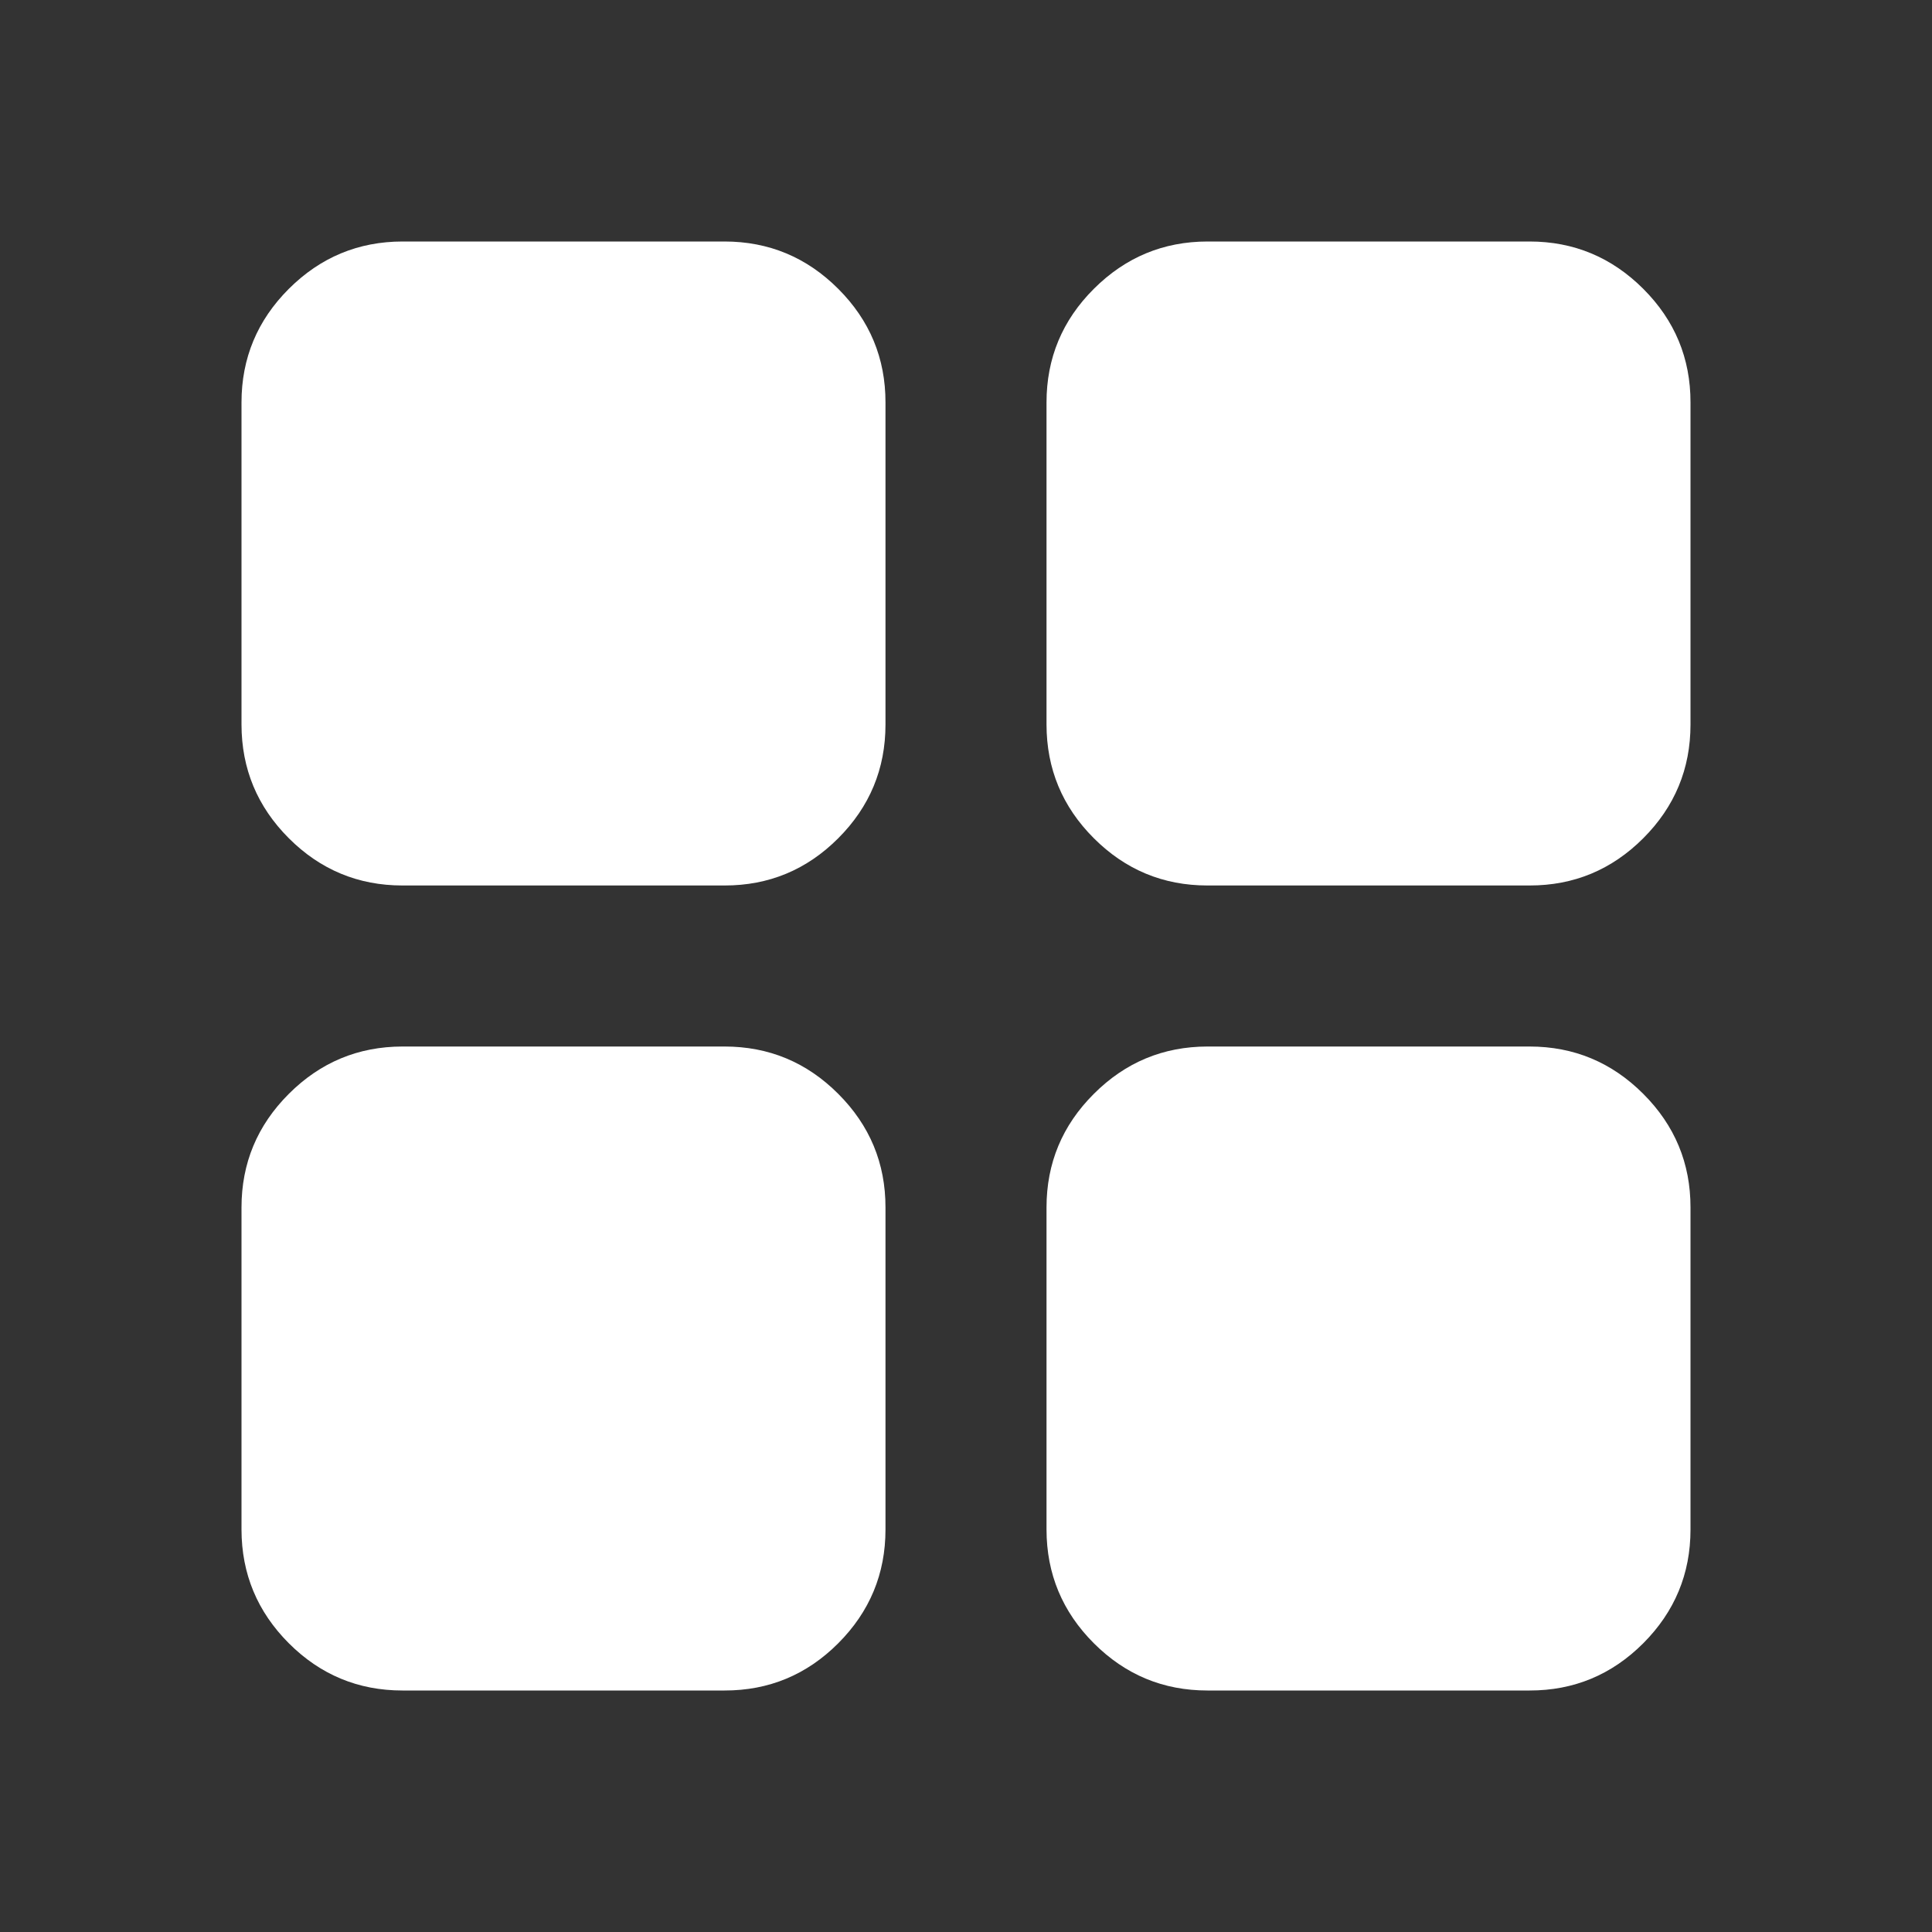 <svg width="40" height="40" viewBox="0 0 40 40" fill="none" xmlns="http://www.w3.org/2000/svg">
  <rect x="0" y="0" width="40" height="40" fill="#333333" stroke="none"/>
  <path d="M25 35C24.083 35 23.299 34.674 22.647 34.022C21.994 33.369 21.668 32.584 21.667 31.667V25C21.667 24.083 21.993 23.299 22.647 22.647C23.3 21.994 24.084 21.668 25 21.667H31.667C32.583 21.667 33.368 21.993 34.022 22.647C34.675 23.3 35.001 24.084 35 25V31.667C35 32.583 34.674 33.368 34.022 34.022C33.369 34.675 32.584 35.001 31.667 35H25ZM25 18.333C24.083 18.333 23.299 18.007 22.647 17.355C21.994 16.703 21.668 15.918 21.667 15V8.333C21.667 7.417 21.993 6.632 22.647 5.98C23.3 5.328 24.084 5.001 25 5H31.667C32.583 5 33.368 5.327 34.022 5.98C34.675 6.633 35.001 7.418 35 8.333V15C35 15.917 34.674 16.702 34.022 17.355C33.369 18.008 32.584 18.334 31.667 18.333H25ZM8.333 18.333C7.417 18.333 6.632 18.007 5.98 17.355C5.328 16.703 5.001 15.918 5 15V8.333C5 7.417 5.327 6.632 5.98 5.98C6.633 5.328 7.418 5.001 8.333 5H15C15.917 5 16.702 5.327 17.355 5.98C18.008 6.633 18.334 7.418 18.333 8.333V15C18.333 15.917 18.007 16.702 17.355 17.355C16.703 18.008 15.918 18.334 15 18.333H8.333ZM8.333 35C7.417 35 6.632 34.674 5.98 34.022C5.328 33.369 5.001 32.584 5 31.667V25C5 24.083 5.327 23.299 5.98 22.647C6.633 21.994 7.418 21.668 8.333 21.667H15C15.917 21.667 16.702 21.993 17.355 22.647C18.008 23.3 18.334 24.084 18.333 25V31.667C18.333 32.583 18.007 33.368 17.355 34.022C16.703 34.675 15.918 35.001 15 35H8.333Z" fill="white"/>
</svg>
